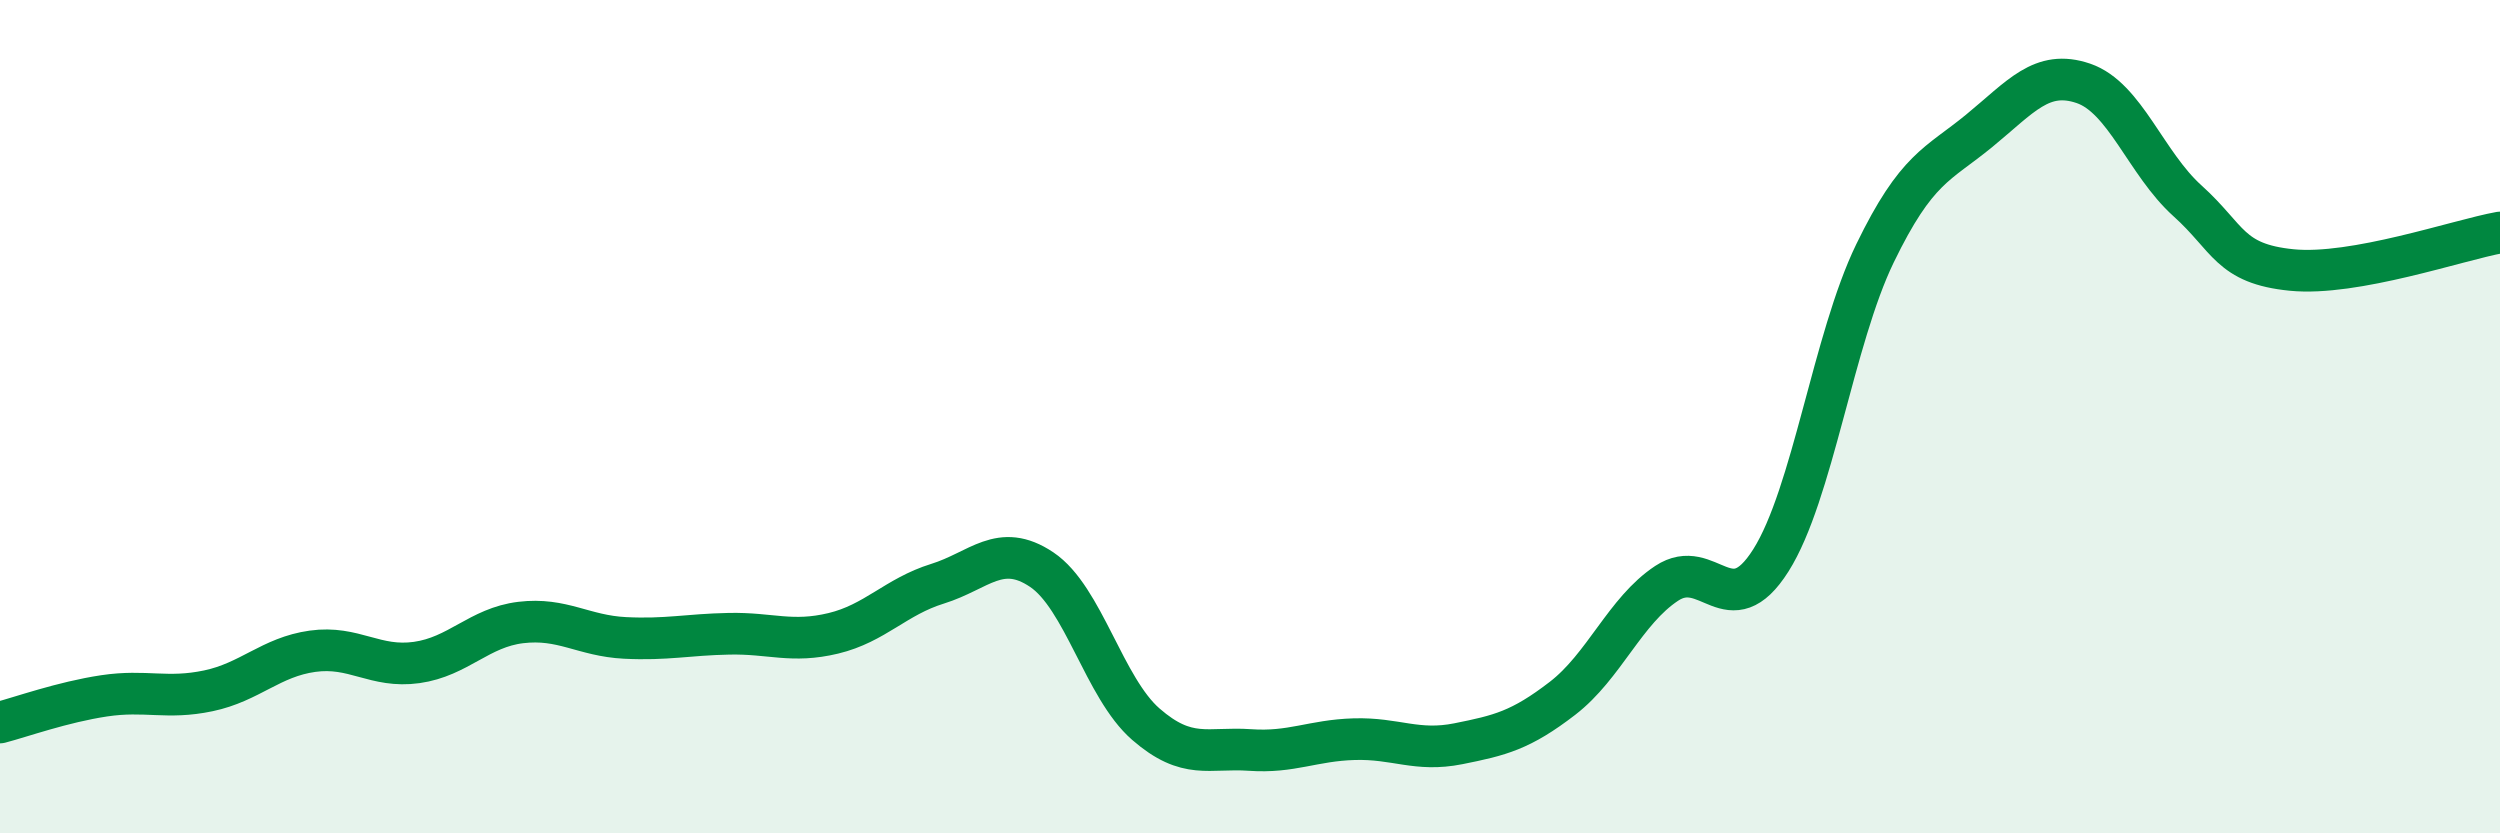 
    <svg width="60" height="20" viewBox="0 0 60 20" xmlns="http://www.w3.org/2000/svg">
      <path
        d="M 0,17.34 C 0.5,17.21 1.5,16.85 2.5,16.7 C 3.5,16.55 4,16.79 5,16.58 C 6,16.37 6.5,15.77 7.5,15.63 C 8.5,15.49 9,16.04 10,15.9 C 11,15.76 11.5,15.06 12.5,14.94 C 13.5,14.82 14,15.26 15,15.31 C 16,15.36 16.5,15.23 17.5,15.21 C 18.5,15.19 19,15.44 20,15.2 C 21,14.96 21.5,14.32 22.5,14.01 C 23.5,13.7 24,13 25,13.67 C 26,14.34 26.5,16.51 27.5,17.38 C 28.5,18.25 29,17.93 30,18 C 31,18.07 31.5,17.77 32.5,17.74 C 33.5,17.71 34,18.05 35,17.85 C 36,17.65 36.5,17.53 37.5,16.76 C 38.5,15.99 39,14.66 40,14 C 41,13.34 41.5,15.03 42.5,13.45 C 43.5,11.87 44,8.14 45,6.08 C 46,4.02 46.5,3.96 47.5,3.14 C 48.5,2.32 49,1.66 50,2 C 51,2.34 51.5,3.92 52.5,4.82 C 53.5,5.72 53.5,6.33 55,6.48 C 56.5,6.63 59,5.76 60,5.58L60 20L0 20Z"
        fill="#008740"
        opacity="0.1"
        stroke-linecap="round"
        stroke-linejoin="round"
      />
      <path
        d="M 0,17.34 C 0.5,17.21 1.5,16.85 2.5,16.7 C 3.5,16.55 4,16.79 5,16.58 C 6,16.37 6.5,15.77 7.5,15.63 C 8.5,15.49 9,16.04 10,15.9 C 11,15.76 11.5,15.06 12.5,14.94 C 13.5,14.82 14,15.26 15,15.31 C 16,15.36 16.5,15.23 17.5,15.21 C 18.5,15.19 19,15.44 20,15.2 C 21,14.96 21.5,14.32 22.5,14.01 C 23.5,13.7 24,13 25,13.67 C 26,14.34 26.5,16.51 27.5,17.38 C 28.5,18.25 29,17.93 30,18 C 31,18.07 31.5,17.77 32.5,17.74 C 33.5,17.71 34,18.05 35,17.85 C 36,17.65 36.5,17.53 37.5,16.76 C 38.5,15.99 39,14.66 40,14 C 41,13.34 41.5,15.03 42.5,13.45 C 43.5,11.87 44,8.14 45,6.08 C 46,4.02 46.5,3.96 47.5,3.14 C 48.5,2.32 49,1.66 50,2 C 51,2.34 51.5,3.92 52.5,4.82 C 53.5,5.72 53.5,6.33 55,6.48 C 56.5,6.63 59,5.76 60,5.58"
        stroke="#008740"
        stroke-width="1"
        fill="none"
        stroke-linecap="round"
        stroke-linejoin="round"
      />
    </svg>
  